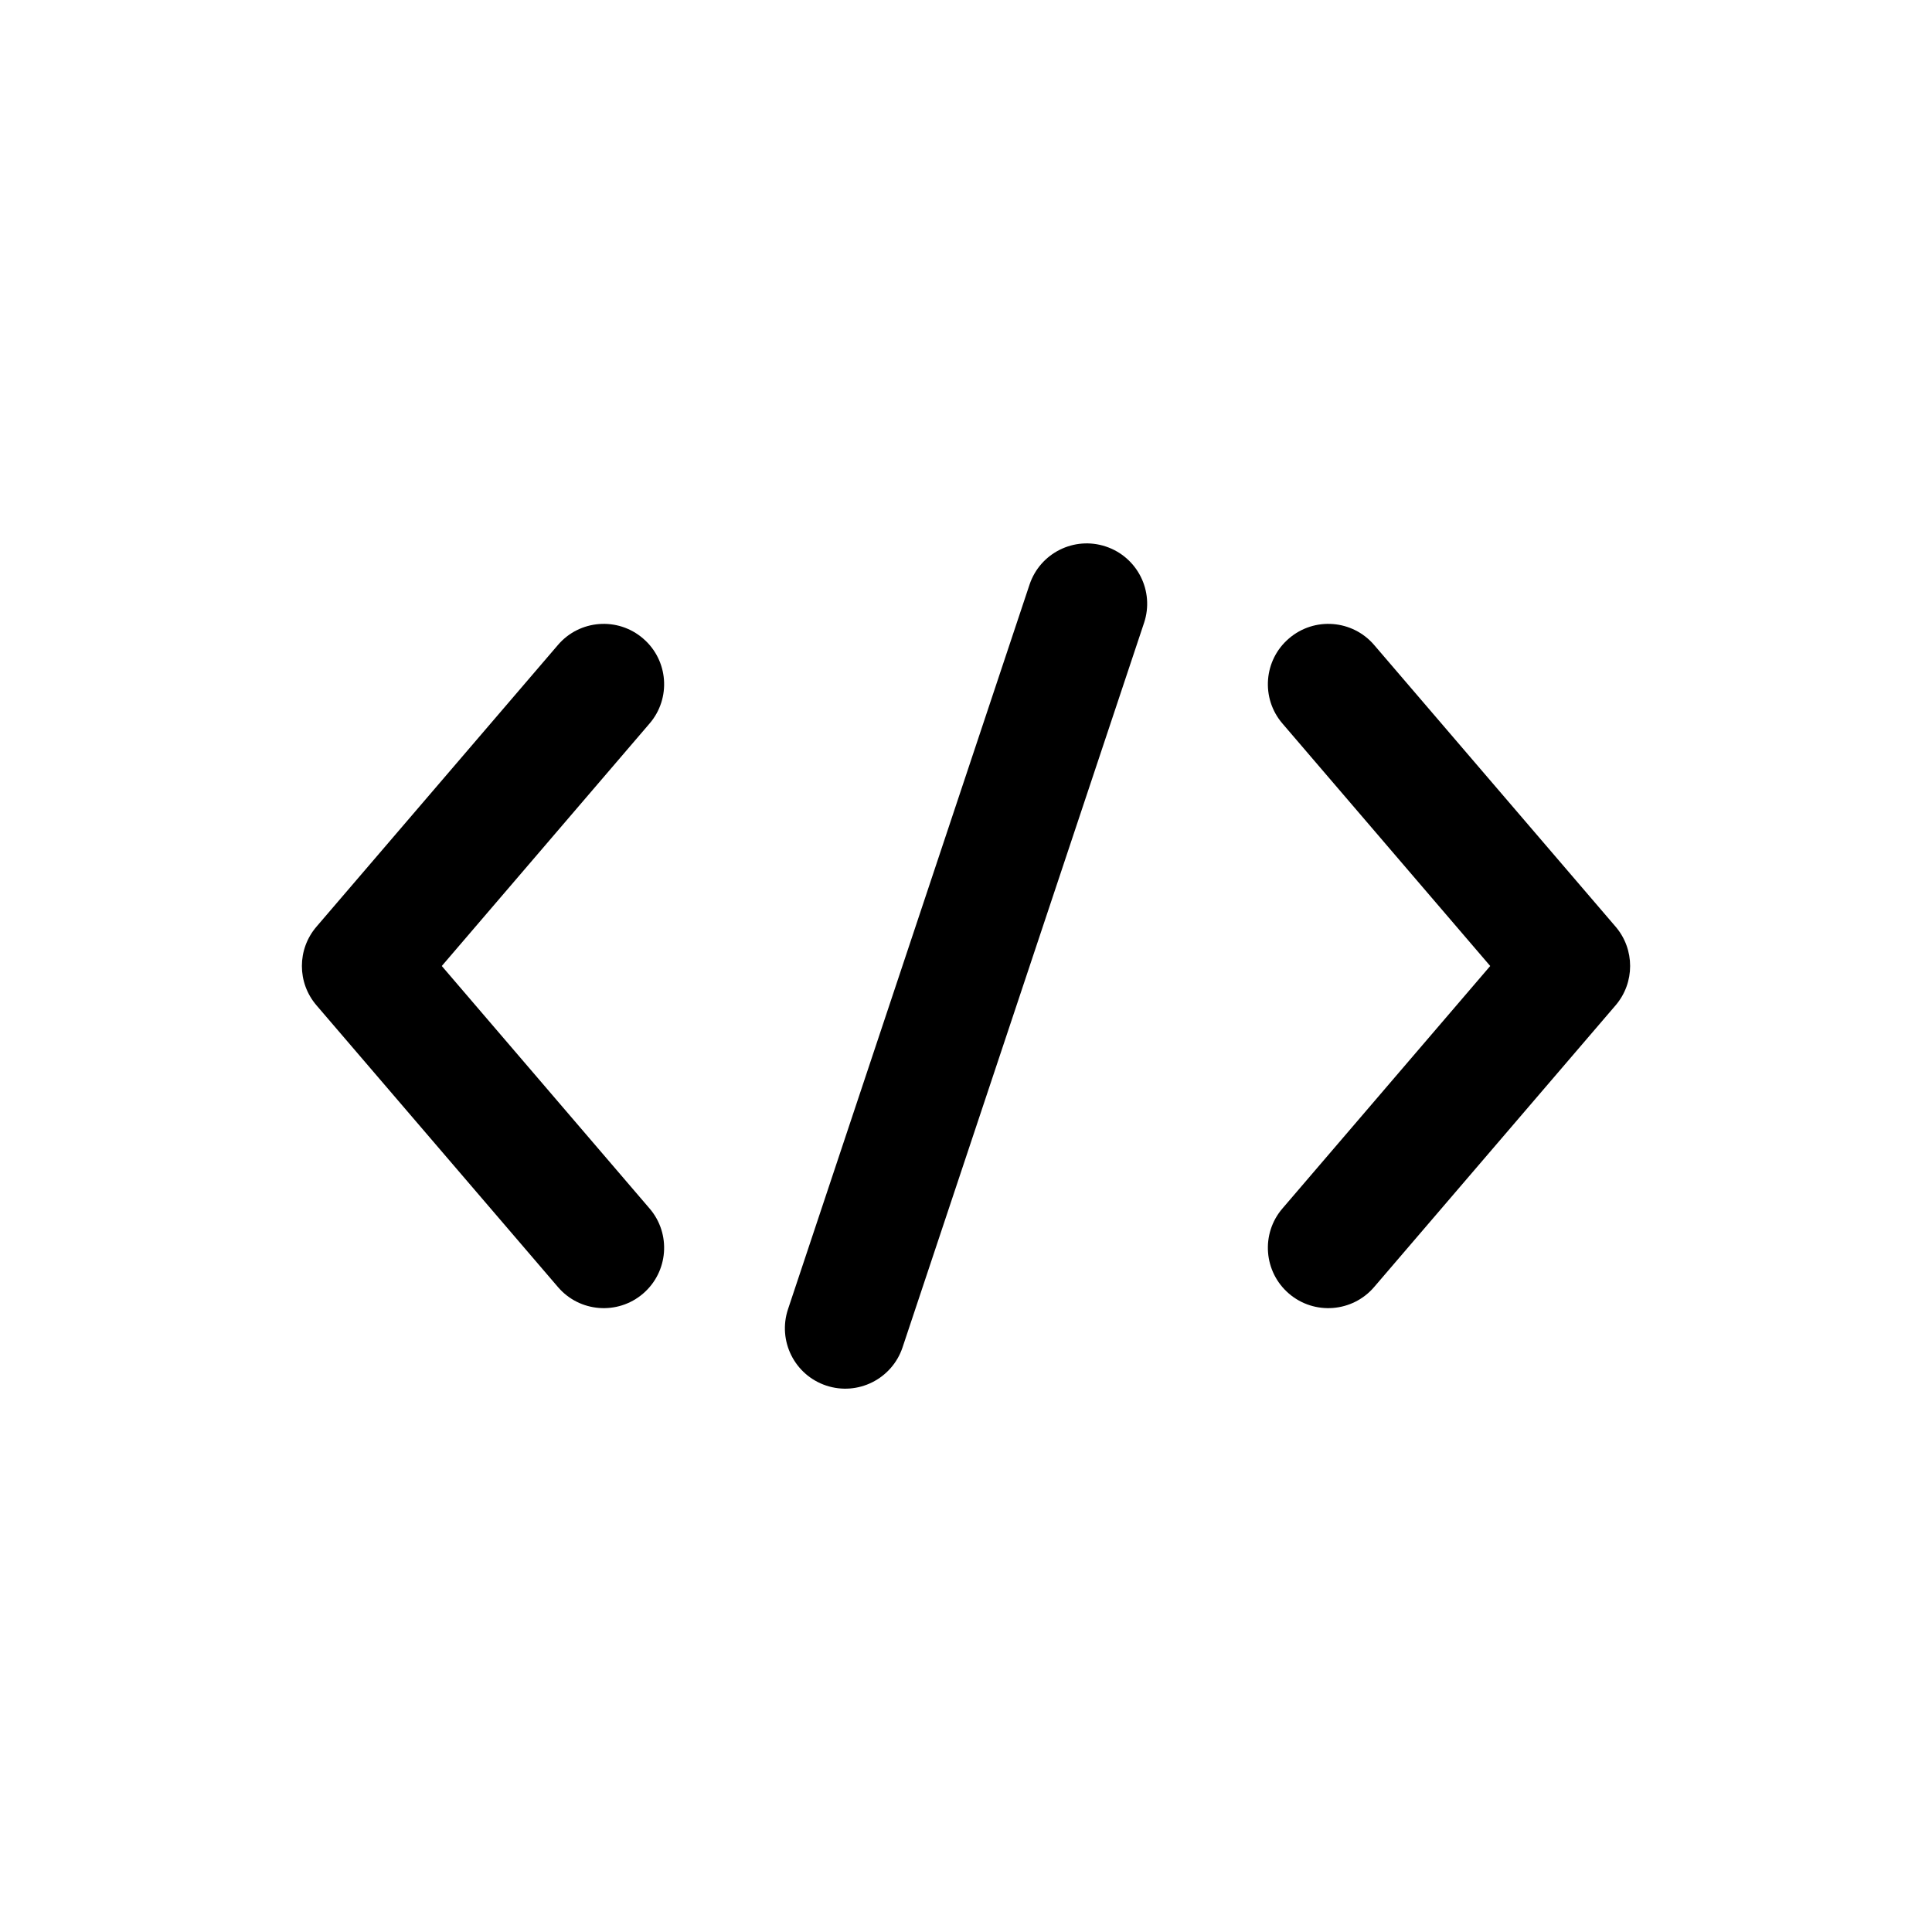 <?xml version="1.0" encoding="utf-8"?><!-- Uploaded to: SVG Repo, www.svgrepo.com, Generator: SVG Repo Mixer Tools -->
<svg width="800px" height="800px" viewBox="0 0 24 24" fill="none" xmlns="http://www.w3.org/2000/svg">
<path fill-rule="evenodd" clip-rule="evenodd" d="M13.737 6.789C14.13 6.92 14.343 7.344 14.212 7.737L11.212 16.737C11.081 17.13 10.656 17.343 10.263 17.212C9.87 17.081 9.658 16.656 9.789 16.263L12.789 7.263C12.92 6.87 13.344 6.658 13.737 6.789Z" fill="#000000"/>
<path fill-rule="evenodd" clip-rule="evenodd" d="M16.012 7.931C16.326 7.661 16.8 7.697 17.07 8.012L20.07 11.512C20.31 11.793 20.31 12.207 20.07 12.488L17.07 15.988C16.8 16.303 16.326 16.339 16.012 16.07C15.697 15.8 15.661 15.326 15.931 15.012L18.512 12L15.931 8.988C15.661 8.674 15.697 8.2 16.012 7.931Z" fill="#000000"/>
<path fill-rule="evenodd" clip-rule="evenodd" d="M7.988 7.931C8.303 8.2 8.339 8.674 8.069 8.988L5.488 12L8.069 15.012C8.339 15.326 8.303 15.8 7.988 16.07C7.674 16.339 7.2 16.303 6.931 15.988L3.931 12.488C3.69 12.207 3.69 11.793 3.931 11.512L6.931 8.012C7.2 7.697 7.674 7.661 7.988 7.931Z" fill="#000000"/>
</svg>